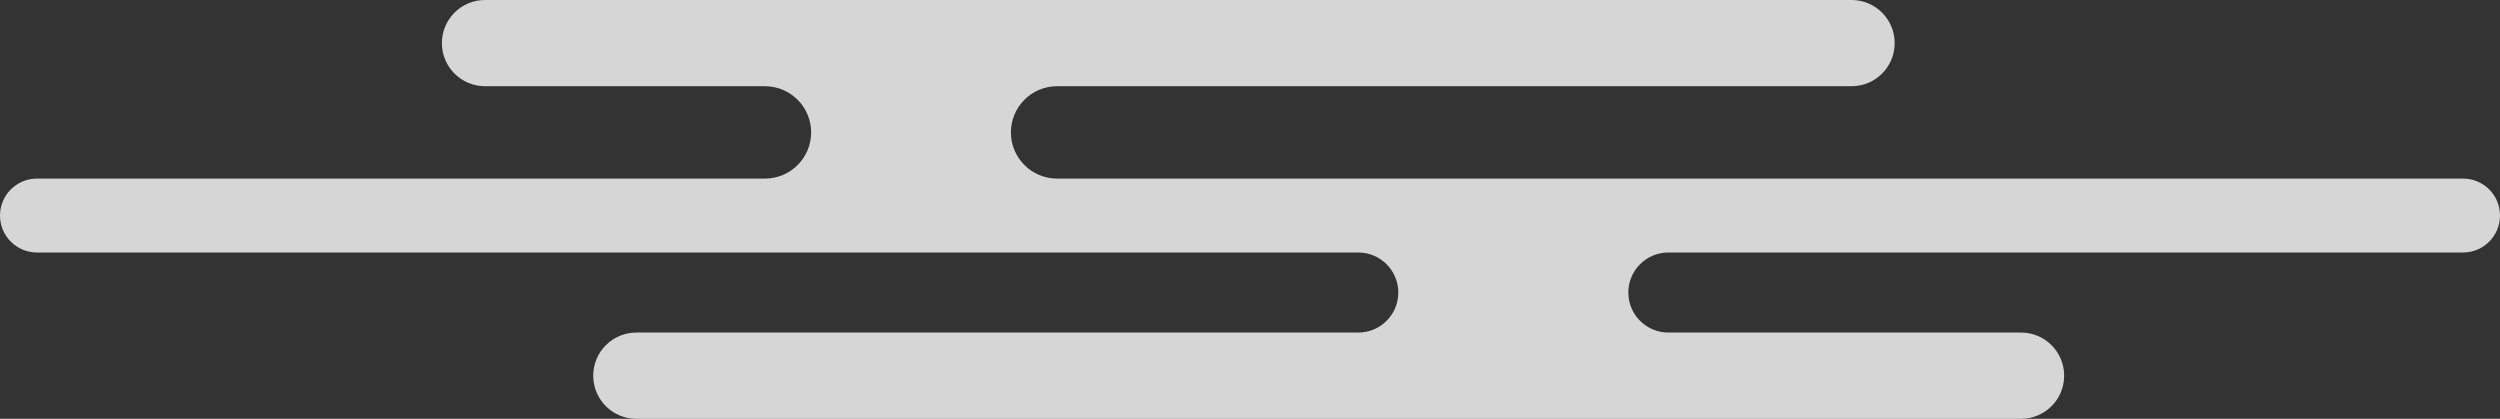 <svg width="197" height="33" viewBox="0 0 197 33" fill="none" xmlns="http://www.w3.org/2000/svg">
<rect x="0" y="0" width="197" height="33" fill="#333333" stroke="none"/>
<path d="M83.298 6.794H145.903C147.779 6.794 149.3 5.273 149.3 3.397C149.3 1.521 147.779 0 145.903 0H38.218C36.342 0 34.821 1.521 34.821 3.397C34.821 5.273 36.342 6.794 38.218 6.794H60.278C62.288 6.794 63.918 8.424 63.918 10.434C63.918 12.444 62.288 14.073 60.278 14.073H2.912C1.304 14.073 0 15.377 0 16.985C0 18.593 1.304 19.897 2.912 19.897H107.032C108.774 19.897 110.186 21.309 110.186 23.052C110.186 24.794 108.774 26.206 107.032 26.206H50.143C48.267 26.206 46.746 27.727 46.746 29.603C46.746 31.479 48.267 33 50.143 33H159.259C161.135 33 162.656 31.479 162.656 29.603C162.656 27.727 161.135 26.206 159.259 26.206H131.467C129.725 26.206 128.312 24.794 128.312 23.052C128.312 21.309 129.725 19.897 131.467 19.897H194.088C195.696 19.897 197 18.593 197 16.985C197 15.377 195.696 14.073 194.088 14.073H83.298C81.288 14.073 79.659 12.444 79.659 10.434C79.659 8.424 81.288 6.794 83.298 6.794Z" fill="white" fill-opacity="0.8"/>
</svg>
